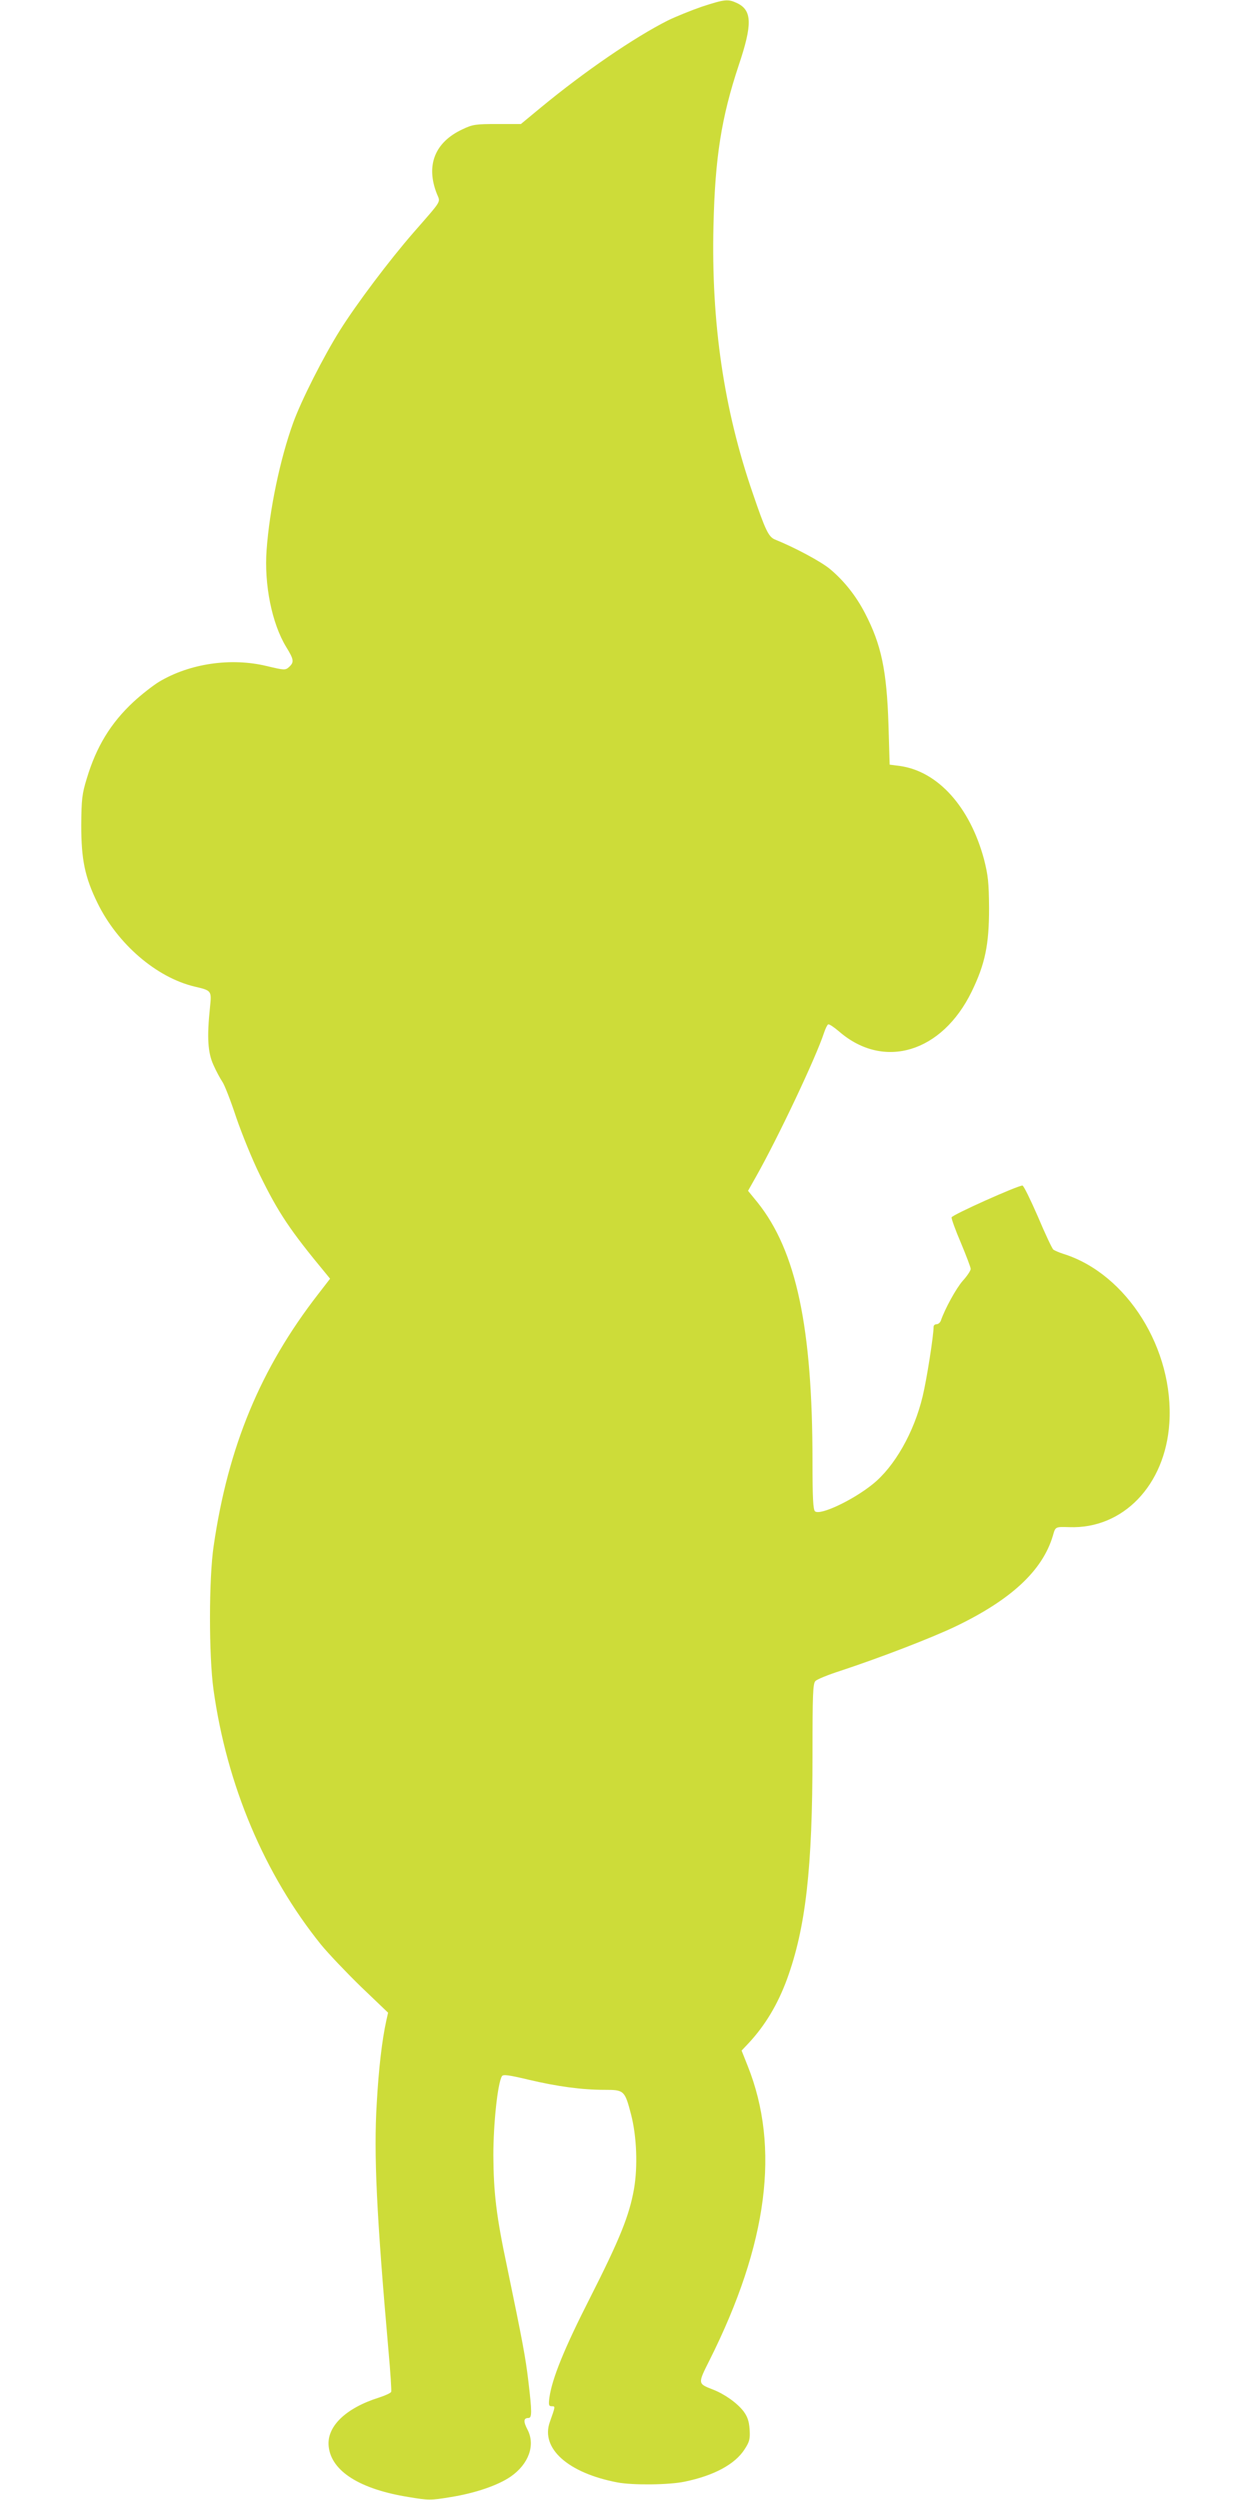 <?xml version="1.0" standalone="no"?>
<!DOCTYPE svg PUBLIC "-//W3C//DTD SVG 20010904//EN"
 "http://www.w3.org/TR/2001/REC-SVG-20010904/DTD/svg10.dtd">
<svg version="1.0" xmlns="http://www.w3.org/2000/svg"
 width="640pt" height="1280pt" viewBox="0 0 640 1280"
 preserveAspectRatio="xMidYMid meet">
<g transform="translate(0,1280) scale(0.1,-0.1)"
fill="#cddc39" stroke="none">
<path d="M3594 12766 c-55 -19 -134 -51 -175 -71 -174 -88 -426 -261 -648
-444 l-104 -86 -121 0 c-110 0 -126 -2 -178 -27 -142 -66 -189 -185 -131 -331
18 -45 30 -26 -121 -199 -122 -140 -290 -363 -376 -500 -84 -134 -198 -359
-239 -473 -67 -185 -121 -444 -136 -651 -13 -177 27 -376 100 -496 40 -65 42
-78 15 -103 -19 -17 -23 -17 -115 5 -183 44 -394 13 -551 -81 -31 -19 -90 -65
-131 -103 -116 -108 -190 -229 -239 -393 -24 -78 -27 -106 -28 -238 0 -175 18
-266 84 -400 102 -208 300 -379 495 -426 89 -21 89 -20 80 -108 -16 -153 -11
-231 18 -294 14 -32 35 -70 45 -85 11 -15 43 -97 71 -182 29 -85 83 -218 121
-295 96 -196 155 -284 338 -505 l22 -27 -61 -79 c-295 -380 -461 -780 -535
-1289 -25 -167 -25 -561 -1 -735 68 -490 261 -947 551 -1307 36 -44 128 -141
204 -215 l139 -133 -9 -40 c-22 -100 -39 -245 -49 -423 -16 -261 -1 -573 60
-1267 10 -110 16 -205 14 -211 -2 -6 -30 -19 -61 -29 -172 -54 -271 -149 -259
-252 14 -126 160 -218 410 -258 102 -17 112 -17 215 0 125 20 242 60 307 105
92 64 127 161 86 240 -22 42 -21 60 5 60 18 0 18 31 -1 190 -14 119 -29 199
-109 585 -55 259 -69 379 -70 570 0 162 22 370 44 405 6 10 35 6 136 -18 148
-35 273 -52 391 -52 98 0 102 -3 134 -126 29 -112 35 -266 15 -382 -24 -135
-71 -253 -225 -557 -133 -261 -194 -413 -208 -510 -5 -39 -3 -45 12 -45 19 0
19 1 -10 -81 -48 -135 94 -261 346 -309 78 -15 266 -13 345 4 150 31 257 89
306 165 26 40 29 53 26 103 -3 42 -11 65 -31 92 -33 43 -98 89 -158 112 -77
30 -77 29 -16 150 298 595 362 1089 195 1507 l-31 78 35 37 c85 91 150 199
198 330 95 262 130 564 130 1149 0 306 2 364 15 376 8 9 65 32 127 52 209 69
462 167 585 225 289 138 451 288 504 468 13 46 12 45 84 43 275 -10 491 215
512 532 25 379 -217 765 -542 867 -22 7 -45 17 -52 22 -6 5 -42 81 -79 169
-38 87 -73 159 -79 159 -25 0 -360 -150 -363 -163 -1 -7 20 -66 48 -131 27
-65 50 -125 50 -133 0 -8 -18 -36 -41 -61 -34 -39 -91 -143 -112 -204 -4 -10
-13 -18 -22 -18 -8 0 -15 -6 -15 -13 0 -46 -35 -269 -56 -356 -44 -185 -145
-362 -257 -451 -102 -82 -268 -160 -294 -138 -10 8 -13 71 -13 255 0 687 -83
1078 -281 1326 l-49 60 40 71 c113 200 307 610 349 738 7 21 16 40 21 43 5 3
30 -14 57 -37 228 -197 526 -107 678 205 69 142 89 240 89 427 -1 133 -5 168
-26 251 -72 267 -235 449 -429 477 l-54 7 -6 205 c-9 279 -37 410 -120 570
-46 89 -107 166 -180 227 -46 38 -180 110 -282 151 -32 14 -48 46 -113 237
-148 429 -213 873 -201 1370 8 350 41 555 129 820 71 211 69 282 -8 319 -47
22 -63 20 -180 -18z"/>
</g>
</svg>
